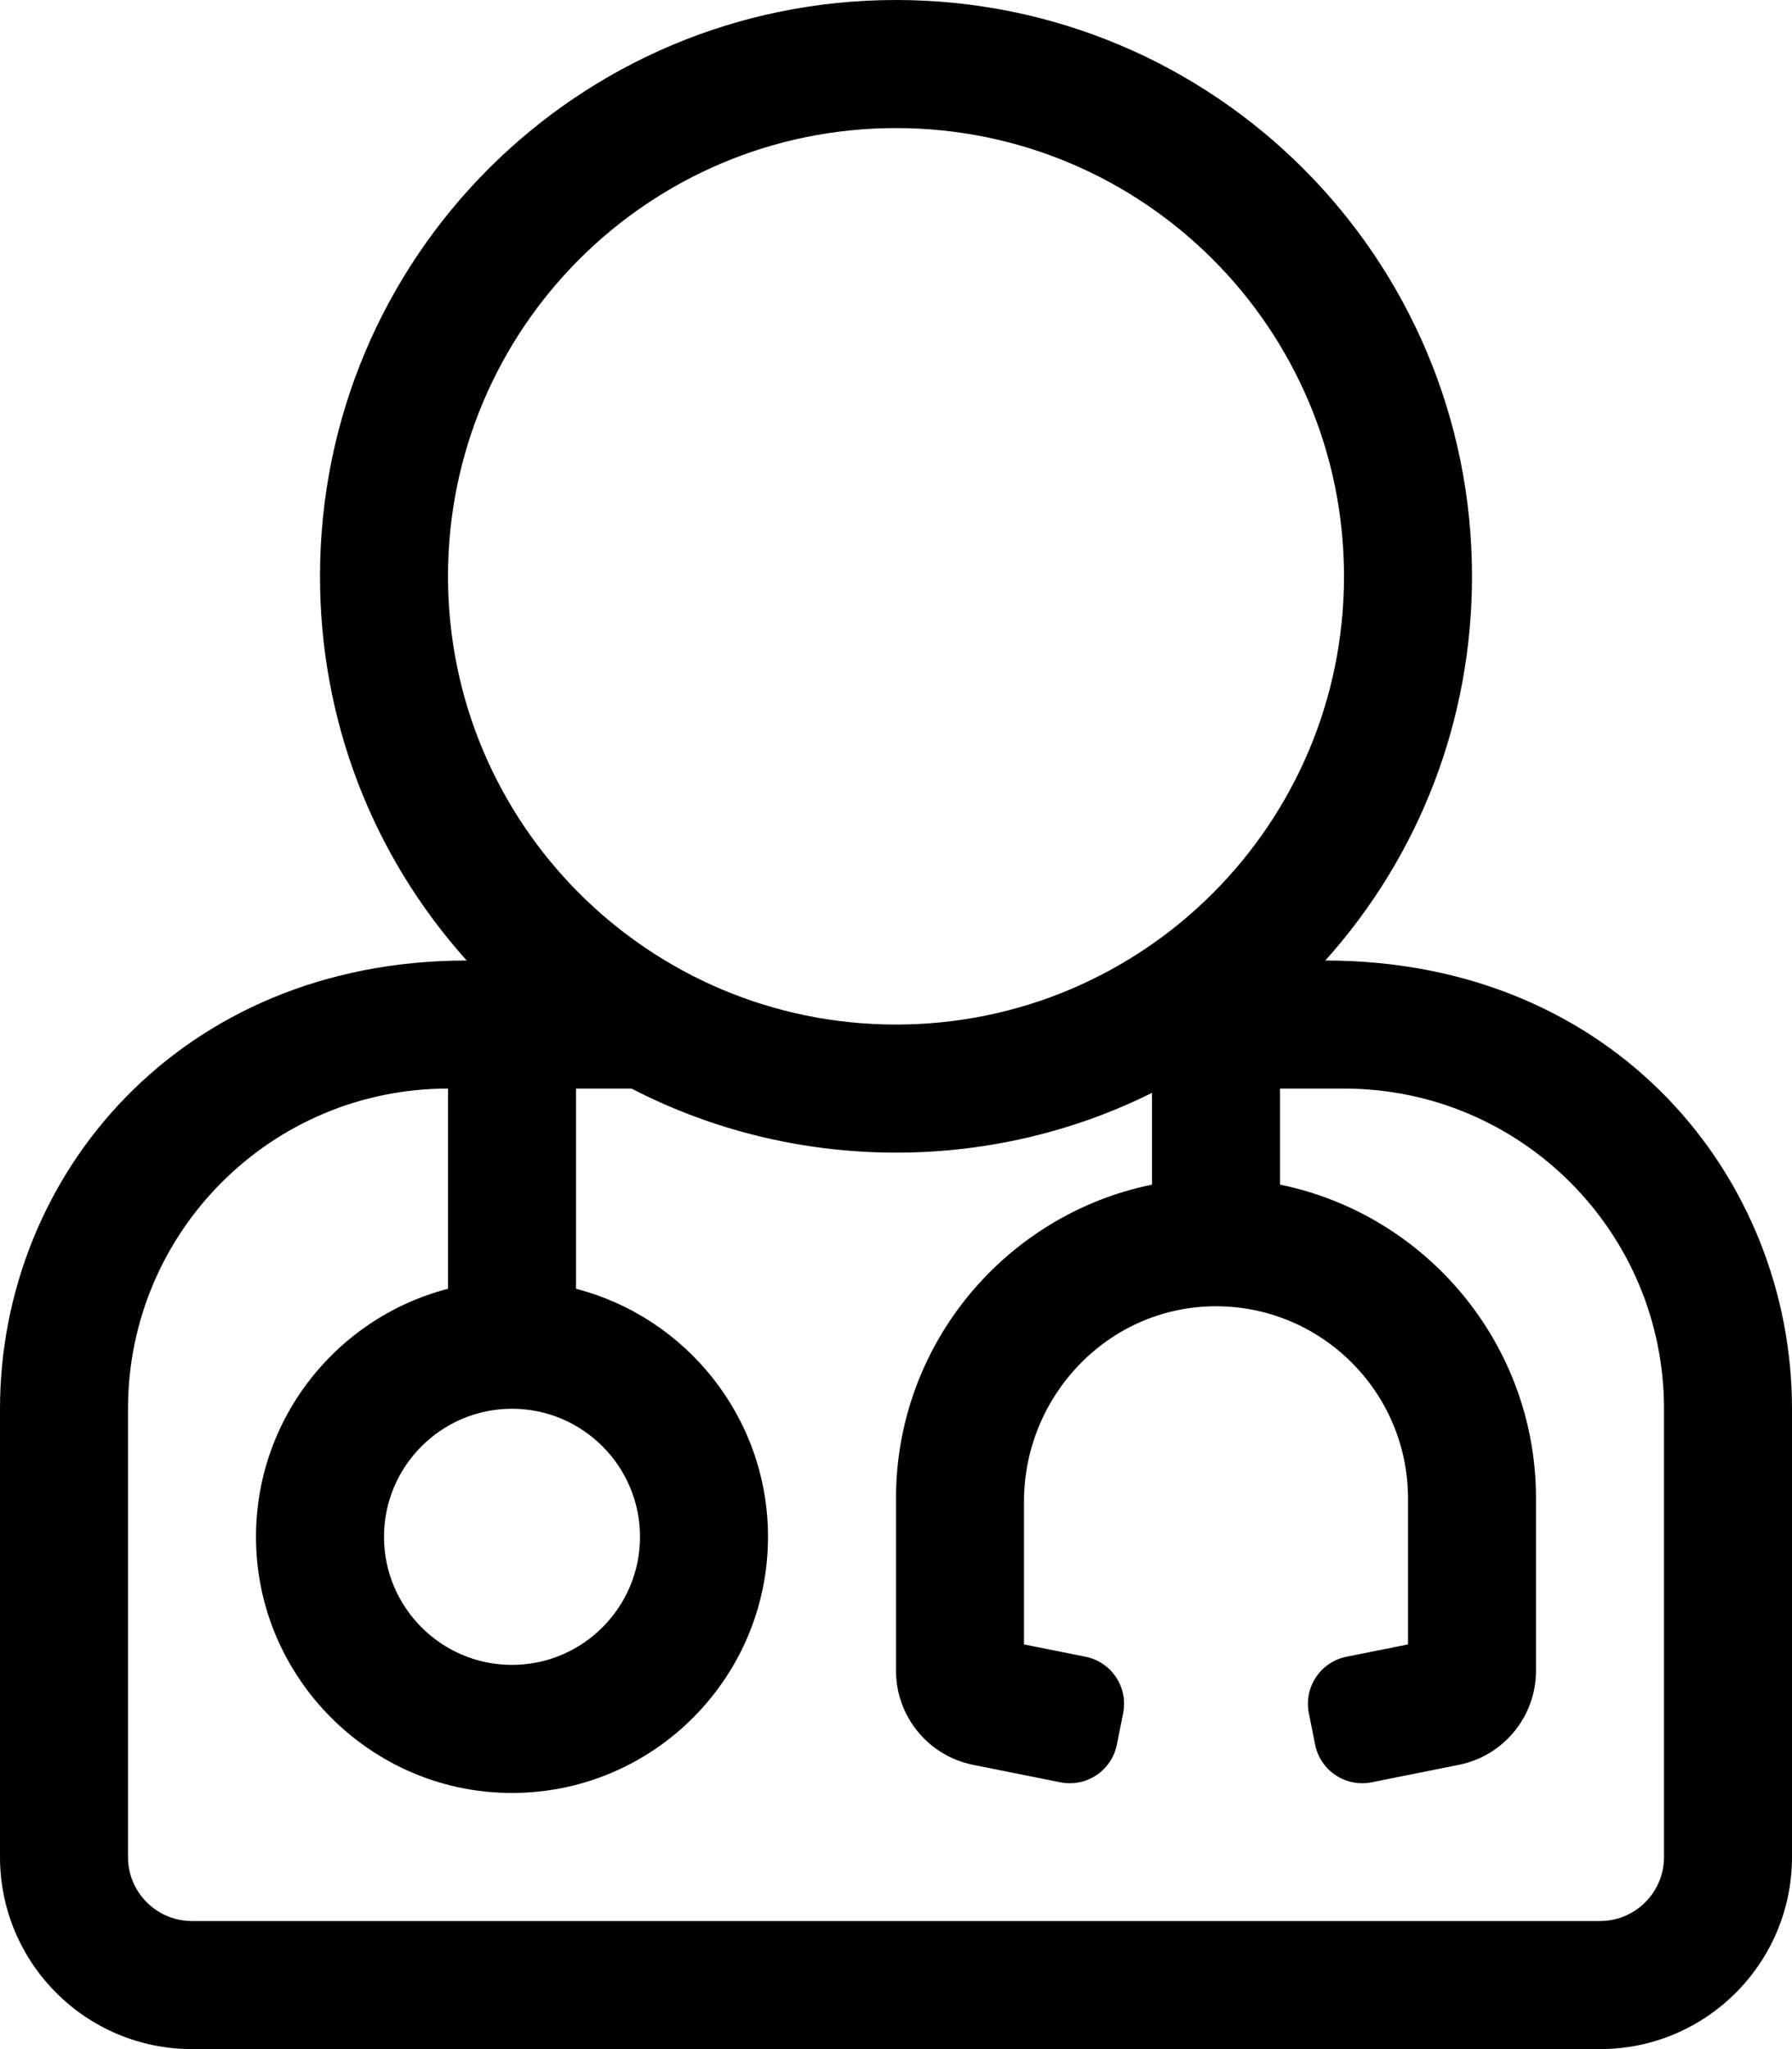 <svg xmlns="http://www.w3.org/2000/svg" viewBox="0 0 448 512"><path d="M331.328 240C355.031 213.566 368 179.781 368 144 368 64.417 303.596 0 224 0 144.417 0 80 64.404 80 144c0 35.781 12.969 69.566 36.672 96C44.98 240 0 293.7 0 352v112c0 26.51 21.49 48 48 48h352c26.51 0 48-21.49 48-48V352c0-57.439-43.971-112-116.672-112zM224 32c61.856 0 112 50.144 112 112s-50.144 112-112 112-112-50.144-112-112S162.144 32 224 32zm-96 320c17.645 0 32 14.355 32 32s-14.355 32-32 32-32-14.355-32-32 14.355-32 32-32zm288 112c0 8.837-7.163 16-16 16H48c-8.837 0-16-7.163-16-16V352c0-44.183 35.817-80 80-80v50.025c-28.495 7.361-49.358 33.905-47.931 64.976 1.505 32.778 28.096 59.393 60.873 60.927C161.616 449.645 192 420.304 192 384c0-29.767-20.427-54.852-48-61.975V272h13.898c39.971 20.699 88.781 21.607 130.102 1.07V296c-36.471 7.433-64 39.756-64 78.39v43.052c0 11.44 8.075 21.29 19.293 23.534l21.802 4.36c6.499 1.3 12.821-2.915 14.12-9.414l1.569-7.845c1.3-6.499-2.915-12.82-9.414-14.12L256 410.883v-35.687c0-26.283 20.793-48.297 47.071-48.797 26.89-.511 48.929 21.215 48.929 47.991v36.493l-15.371 3.074c-6.499 1.3-10.713 7.622-9.414 14.12l1.569 7.845c1.3 6.499 7.622 10.713 14.12 9.414l21.802-4.36C375.925 438.732 384 428.882 384 417.442V374.39c0-38.634-27.529-70.957-64-78.39v-24h16c44.183 0 80 35.817 80 80v112z"/></svg>